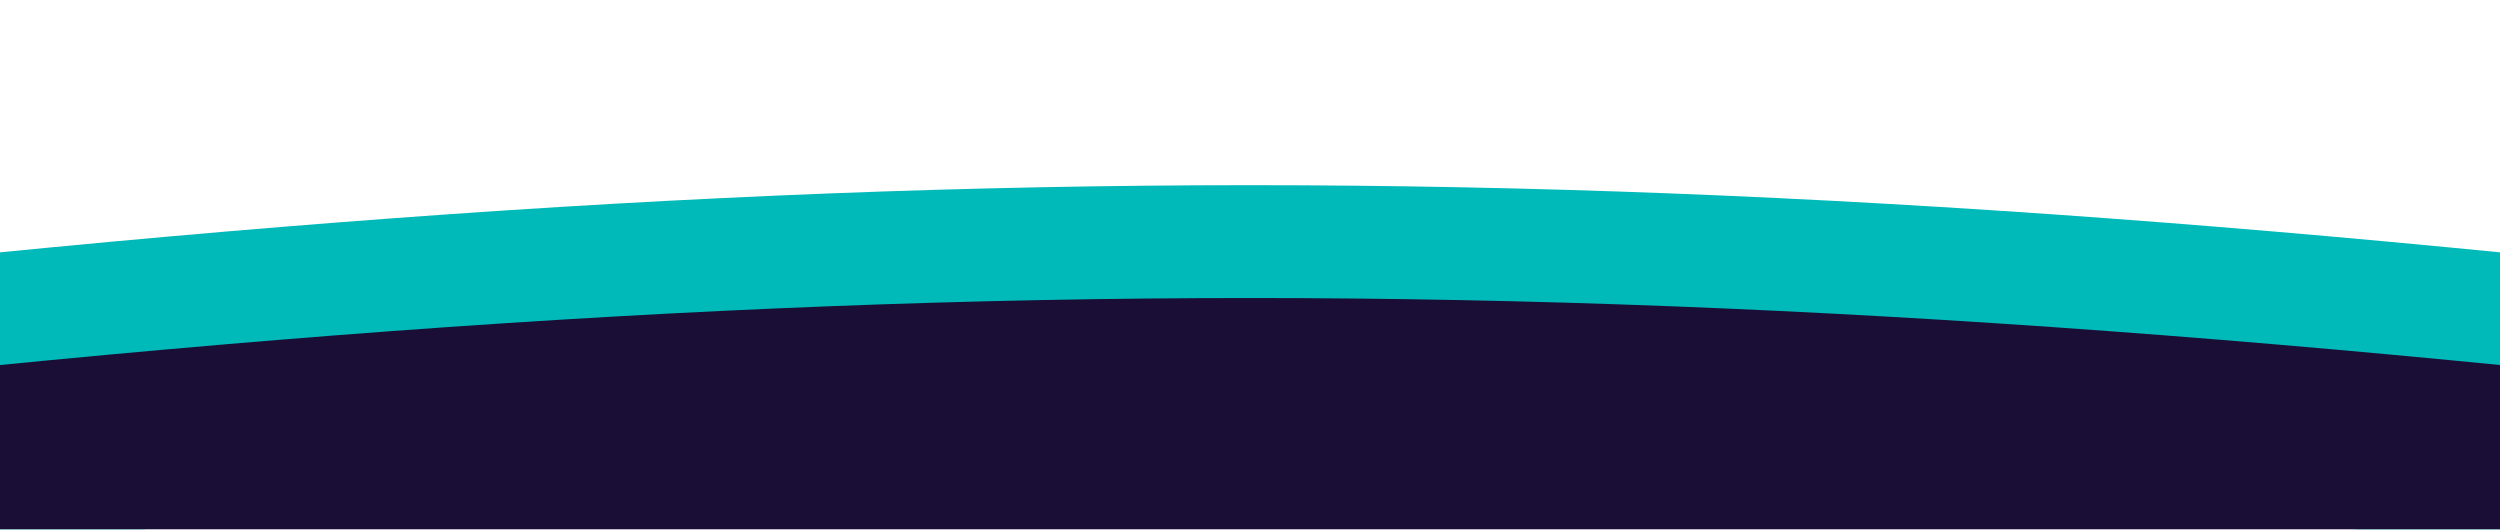 <svg fill="none" height="366" width="1728" xmlns="http://www.w3.org/2000/svg" xmlns:xlink="http://www.w3.org/1999/xlink"><filter id="a" color-interpolation-filters="sRGB" filterUnits="userSpaceOnUse" height="545.25" width="2776.44" x="-524.219" y="0"><feFlood flood-opacity="0" result="BackgroundImageFix"/><feBlend in="SourceGraphic" in2="BackgroundImageFix" result="shape"/><feGaussianBlur result="effect1_foregroundBlur_16_17" stdDeviation="64"/></filter><filter id="b" color-interpolation-filters="sRGB" filterUnits="userSpaceOnUse" height="497.07" width="2686.3" x="-479.151" y="126"><feFlood flood-opacity="0" result="BackgroundImageFix"/><feBlend in="SourceGraphic" in2="BackgroundImageFix" result="shape"/><feGaussianBlur result="effect1_foregroundBlur_16_17" stdDeviation="40"/></filter><g filter="url(#a)"><path d="m-384 318c974.749-120 1521.25-120 2496 0" stroke="#00b9b9" stroke-width="200"/></g><g filter="url(#b)"><path d="m-384 420c974.749-120 1521.25-120 2496 0" stroke="#1a0d36" stroke-width="248"/></g></svg>